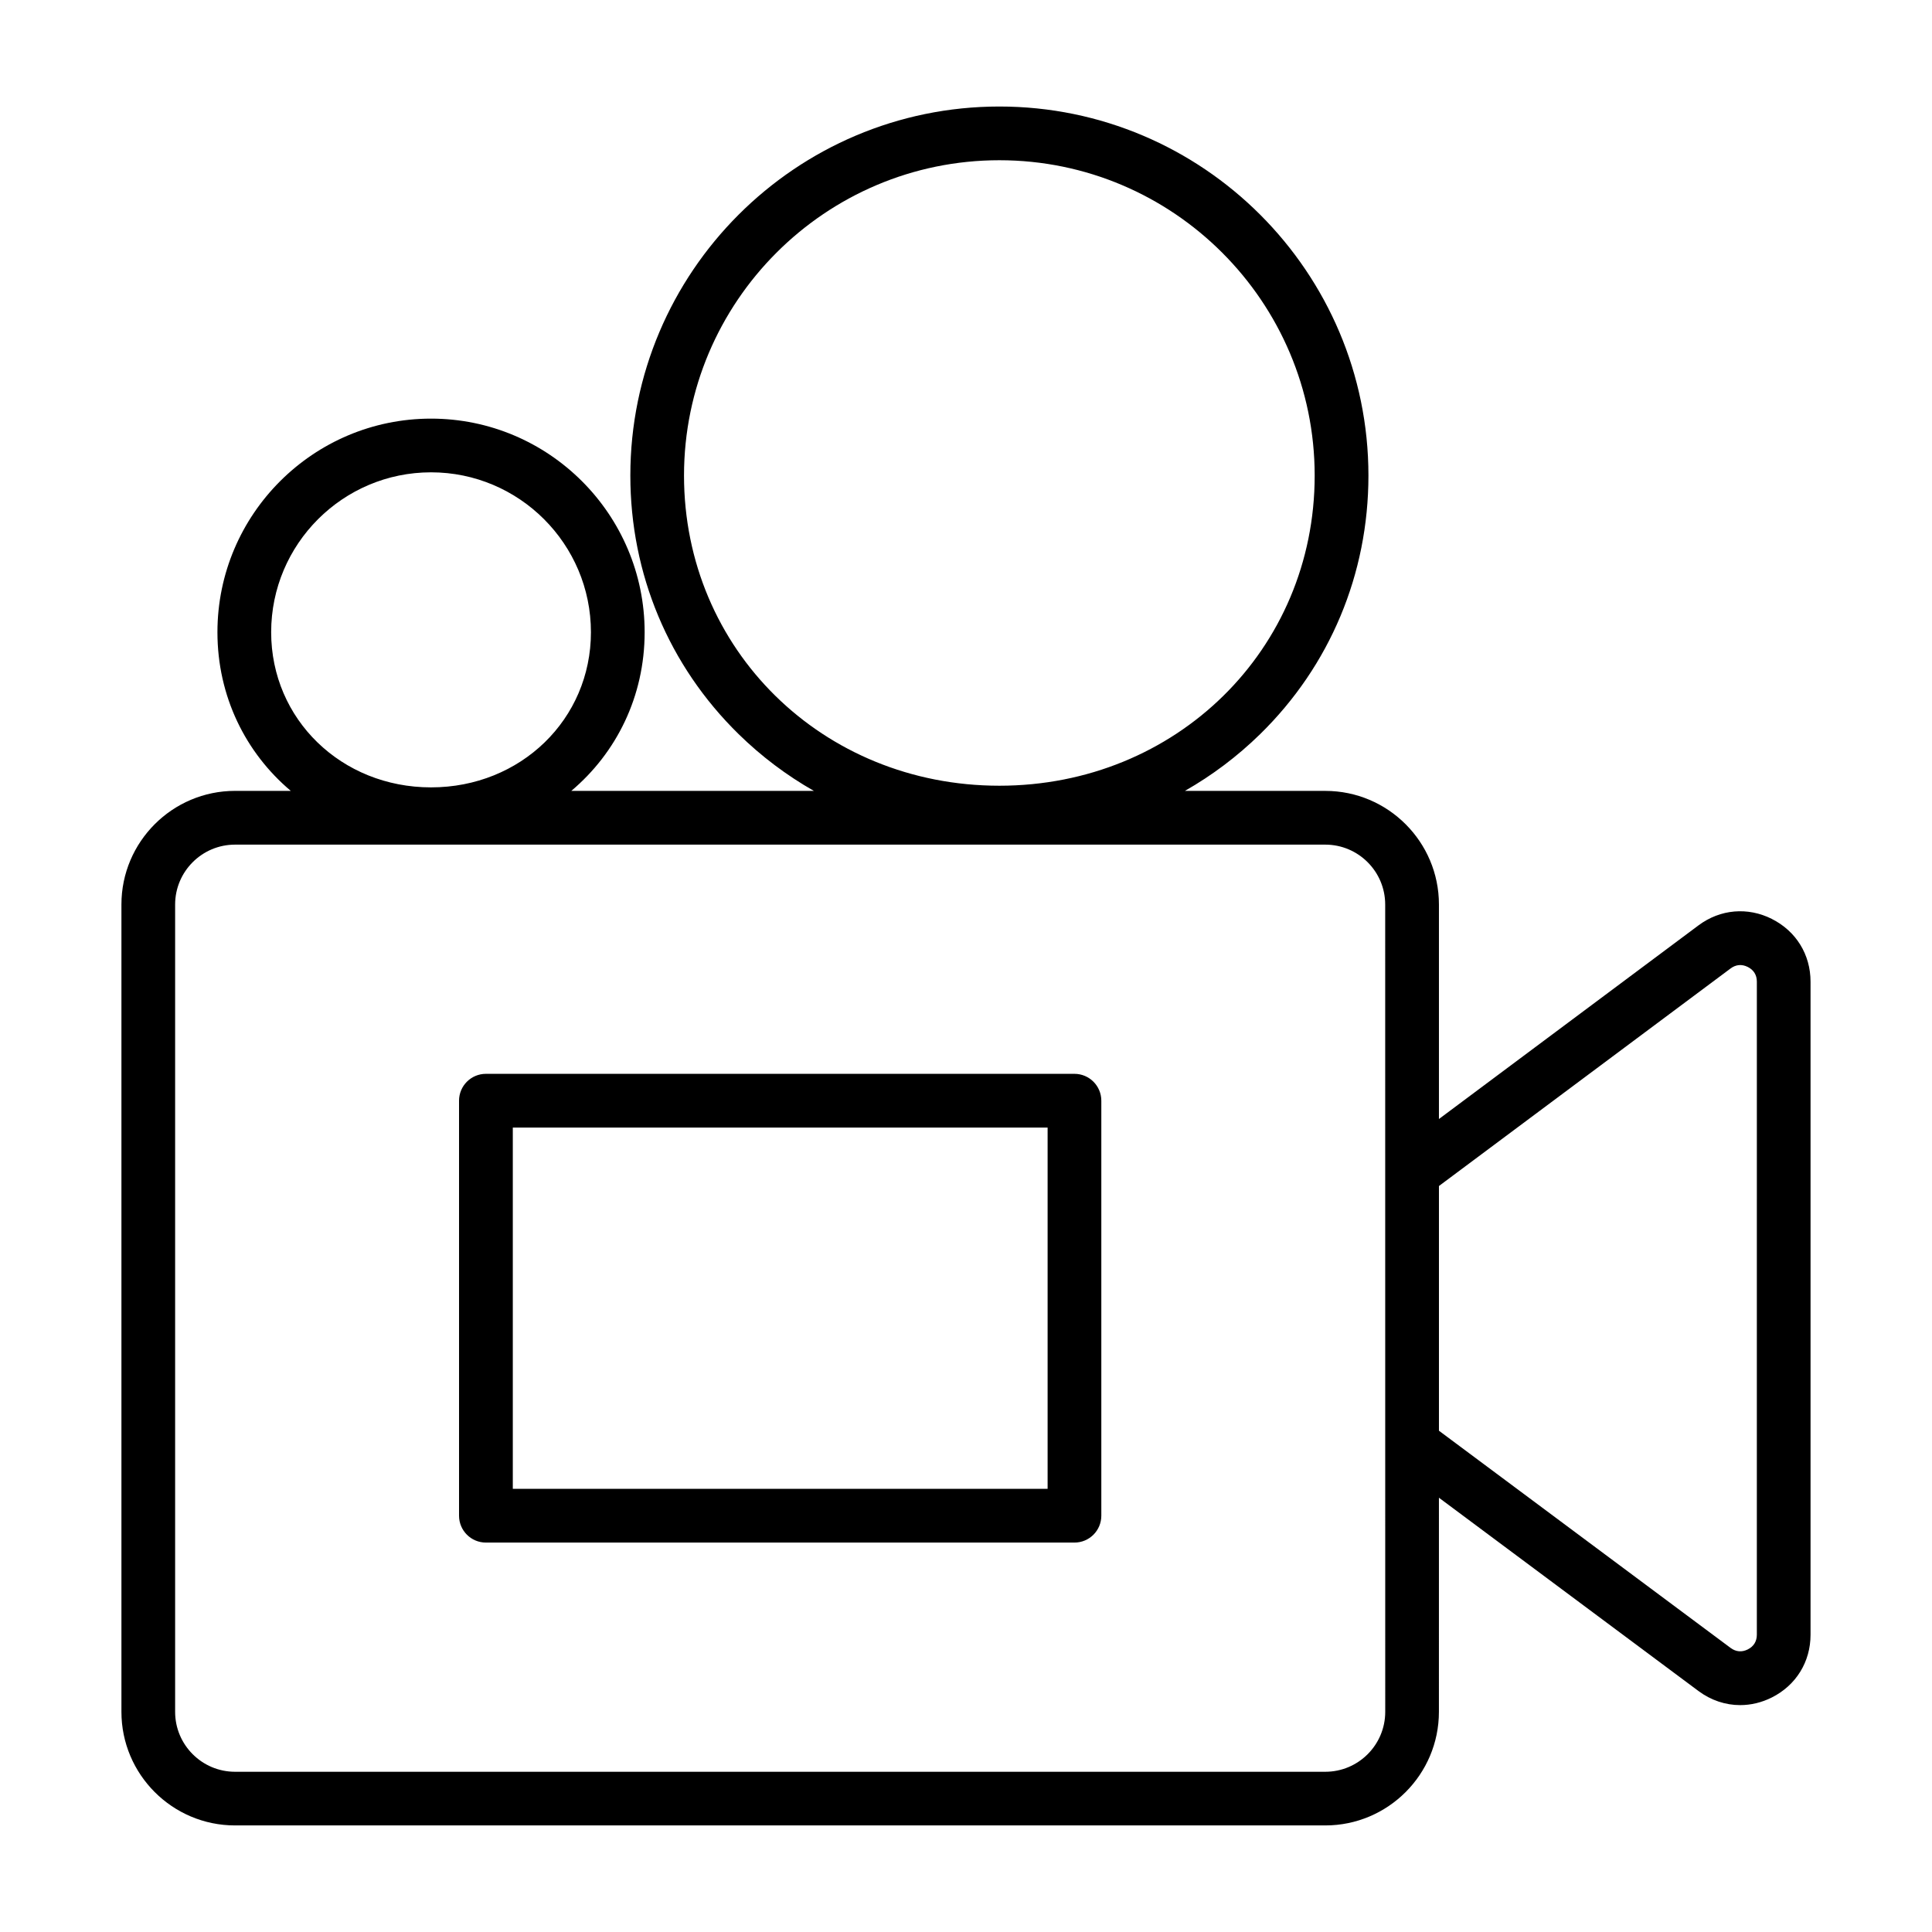 <?xml version="1.0" encoding="UTF-8"?>
<!-- The Best Svg Icon site in the world: iconSvg.co, Visit us! https://iconsvg.co -->
<svg fill="#000000" width="800px" height="800px" version="1.1" viewBox="144 144 512 512" xmlns="http://www.w3.org/2000/svg">
 <path d="m613.57 387.53c-6.414-3.223-13.688-2.594-19.453 1.703l-68.785 51.316v-56.844c0-16.602-13.508-30.109-30.109-30.109h-37.219c7.203-4.102 13.91-9.137 19.945-15.043 18.508-18.121 28.699-42.453 28.699-68.523 0-53.93-43.875-97.801-97.801-97.801-53.926 0-97.801 43.875-97.801 97.801 0 26.07 10.195 50.402 28.699 68.523 6.035 5.91 12.742 10.945 19.945 15.043h-64.293c11.961-10.078 19.438-25.051 19.438-42.051 0-31.215-25.391-56.605-56.605-56.605s-56.609 25.387-56.609 56.598c0 17 7.473 31.977 19.438 42.051h-14.773c-16.602 0-30.109 13.508-30.109 30.109v213.95c0 16.602 13.508 30.109 30.109 30.109h288.93c16.602 0 30.109-13.508 30.109-30.109l0.004-56.738 68.785 51.227c3.324 2.473 7.16 3.734 11.039 3.734 2.84 0 5.699-0.672 8.406-2.031 6.414-3.223 10.25-9.434 10.25-16.613v-173.06c0.008-7.195-3.828-13.406-10.242-16.633zm-288.3-117.5c0-46.078 37.488-83.566 83.566-83.566s83.566 37.488 83.566 83.566c0 46.086-36.707 82.195-83.566 82.195-46.855-0.004-83.566-36.109-83.566-82.195zm-109.41 41.512c0-23.367 19.004-42.371 42.371-42.371s42.371 19.012 42.371 42.371c0 23.059-18.613 41.121-42.371 41.121-23.758 0.004-42.371-18.062-42.371-41.121zm295.24 286.12c0 8.754-7.121 15.875-15.875 15.875h-288.94c-8.754 0-15.875-7.121-15.875-15.875v-213.95c0-8.754 7.121-15.875 15.875-15.875h288.93c8.754 0 15.875 7.121 15.875 15.875zm98.48-20.445c0 1.758-0.828 3.106-2.402 3.894-1.574 0.789-3.144 0.648-4.559-0.398l-77.285-57.555v-64.852l77.285-57.652c1.41-1.051 2.988-1.188 4.562-0.398 1.574 0.789 2.402 2.137 2.402 3.894zm-180.84-148.64h-155.97c-3.93 0-7.121 3.184-7.121 7.121v109.98c0 3.93 3.184 7.121 7.121 7.121h155.97c3.93 0 7.121-3.184 7.121-7.121v-109.98c0-3.93-3.191-7.121-7.121-7.121zm-7.113 109.98h-141.73v-95.738h141.73z"/>
</svg>
